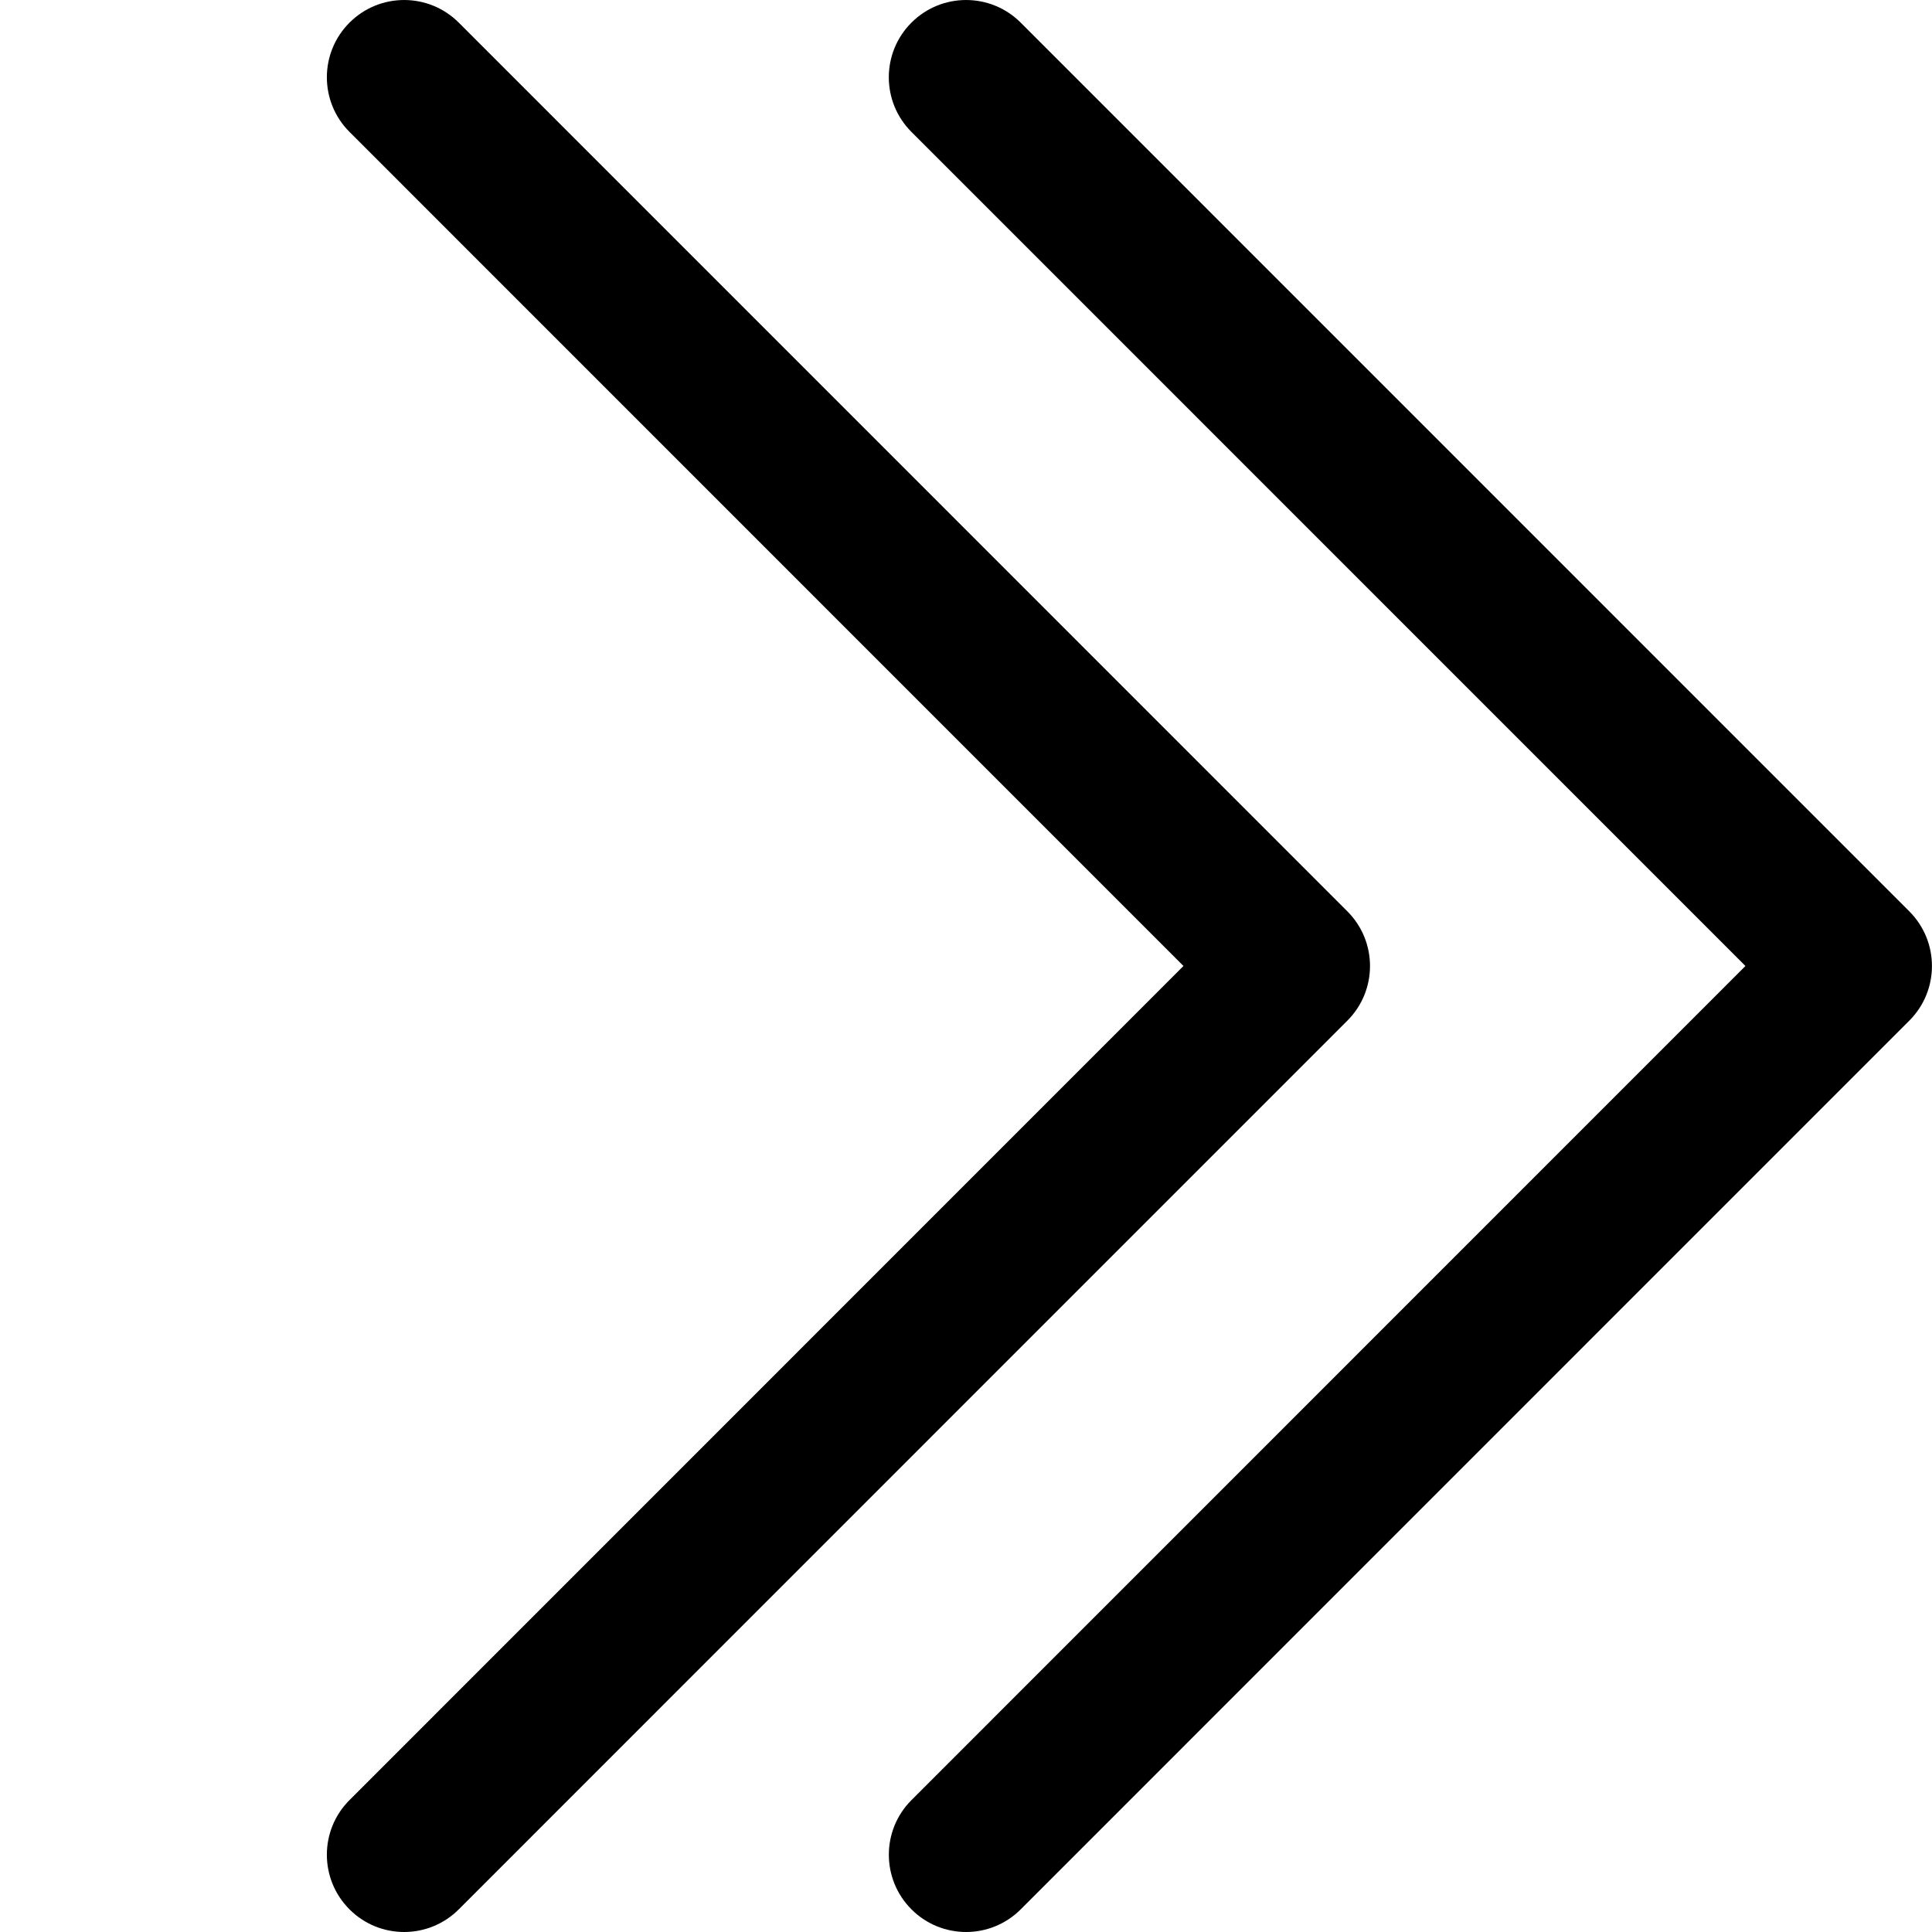 <?xml version="1.0" encoding="UTF-8"?>
<svg id="Ebene_1" data-name="Ebene 1" xmlns="http://www.w3.org/2000/svg" viewBox="0 0 500 500">
  <defs>
    <style>
      .cls-1 {
        fill:#000000;
      }
    </style>
  </defs>
  <path class="cls-1" d="M250.03,500c-5.12,0-10.24-1.95-14.14-5.86-7.81-7.81-7.81-20.47,0-28.28l215.83-215.86L235.88,34.14c-7.81-7.81-7.81-20.47,0-28.28,7.81-7.81,20.47-7.81,28.28,0l229.97,230c7.81,7.81,7.81,20.47,0,28.28l-229.97,230c-3.91,3.91-9.02,5.86-14.14,5.86Z"/>
  <path class="cls-1" d="M104.59,500c-5.12,0-10.24-1.95-14.14-5.86-7.81-7.81-7.81-20.47,0-28.28l215.83-215.86L90.45,34.14c-7.81-7.81-7.81-20.47,0-28.28,7.81-7.81,20.47-7.81,28.28,0l229.97,230c7.81,7.81,7.81,20.47,0,28.28l-229.97,230c-3.91,3.91-9.02,5.86-14.14,5.86Z"/>
</svg>